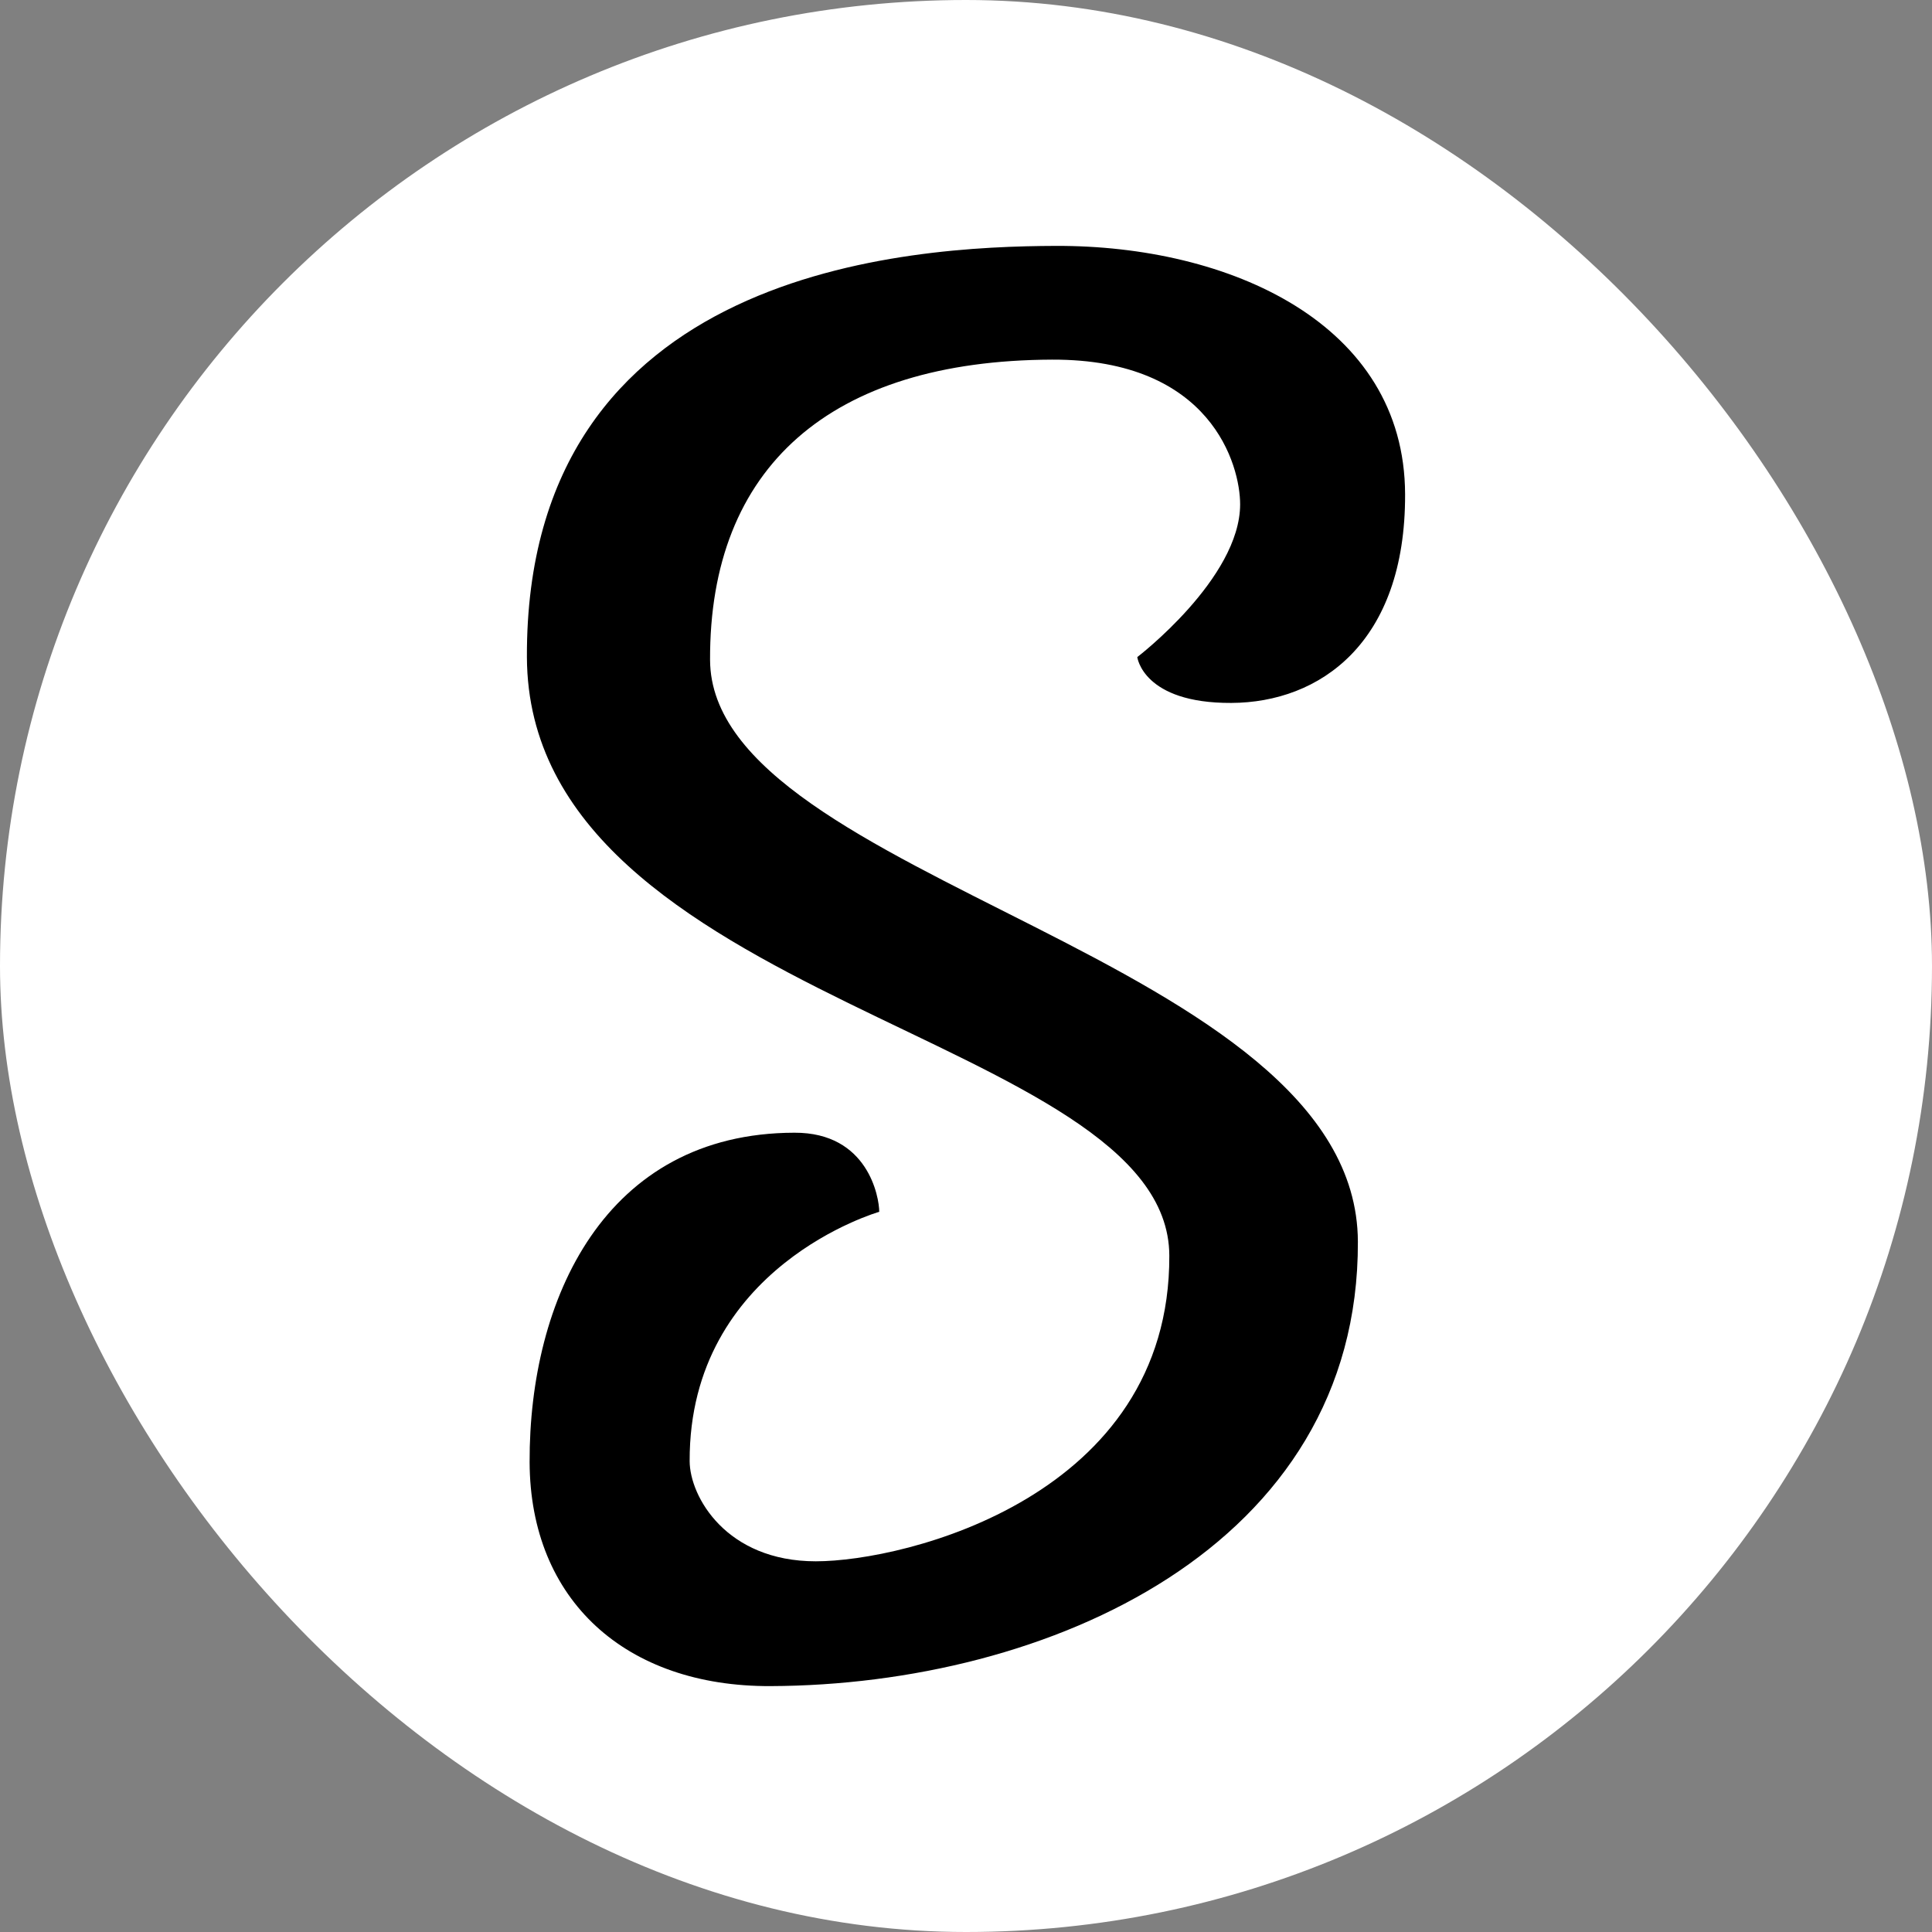 <svg width="55" height="55" viewBox="0 0 55 55" fill="none" xmlns="http://www.w3.org/2000/svg">
<rect x="0" y="0" width="55" height="55" fill="#808080" stroke="none"/>
<rect width="55" height="55" rx="27.5" fill="white"/>
<path d="M20.214 18.785C20.194 13.302 23.633 10.261 29.948 10.238C34.492 10.221 35.304 13.254 35.304 14.356C35.304 16.467 32.376 18.706 32.376 18.706C32.376 18.706 32.538 20.022 35.052 20.011C37.566 20.001 40.014 18.309 40 14.072C39.988 9.206 34.991 6.981 30.051 7C25.919 7.015 14.961 7.607 15 18.706C15.037 28.565 33.273 29.435 33.288 35.747C33.312 42.602 25.775 44.447 23.225 44.447C20.675 44.447 19.637 42.606 19.633 41.595C19.615 36.043 25.03 34.498 25.03 34.498C25.03 34.083 24.713 32.238 22.616 32.246C17.213 32.256 15.061 36.996 15.077 41.624C15.091 45.56 17.818 48.017 21.936 48C29.81 47.971 38.688 44.052 38.656 35.347C38.627 27.206 20.236 25.081 20.214 18.785Z" fill="black"/>
</svg>
